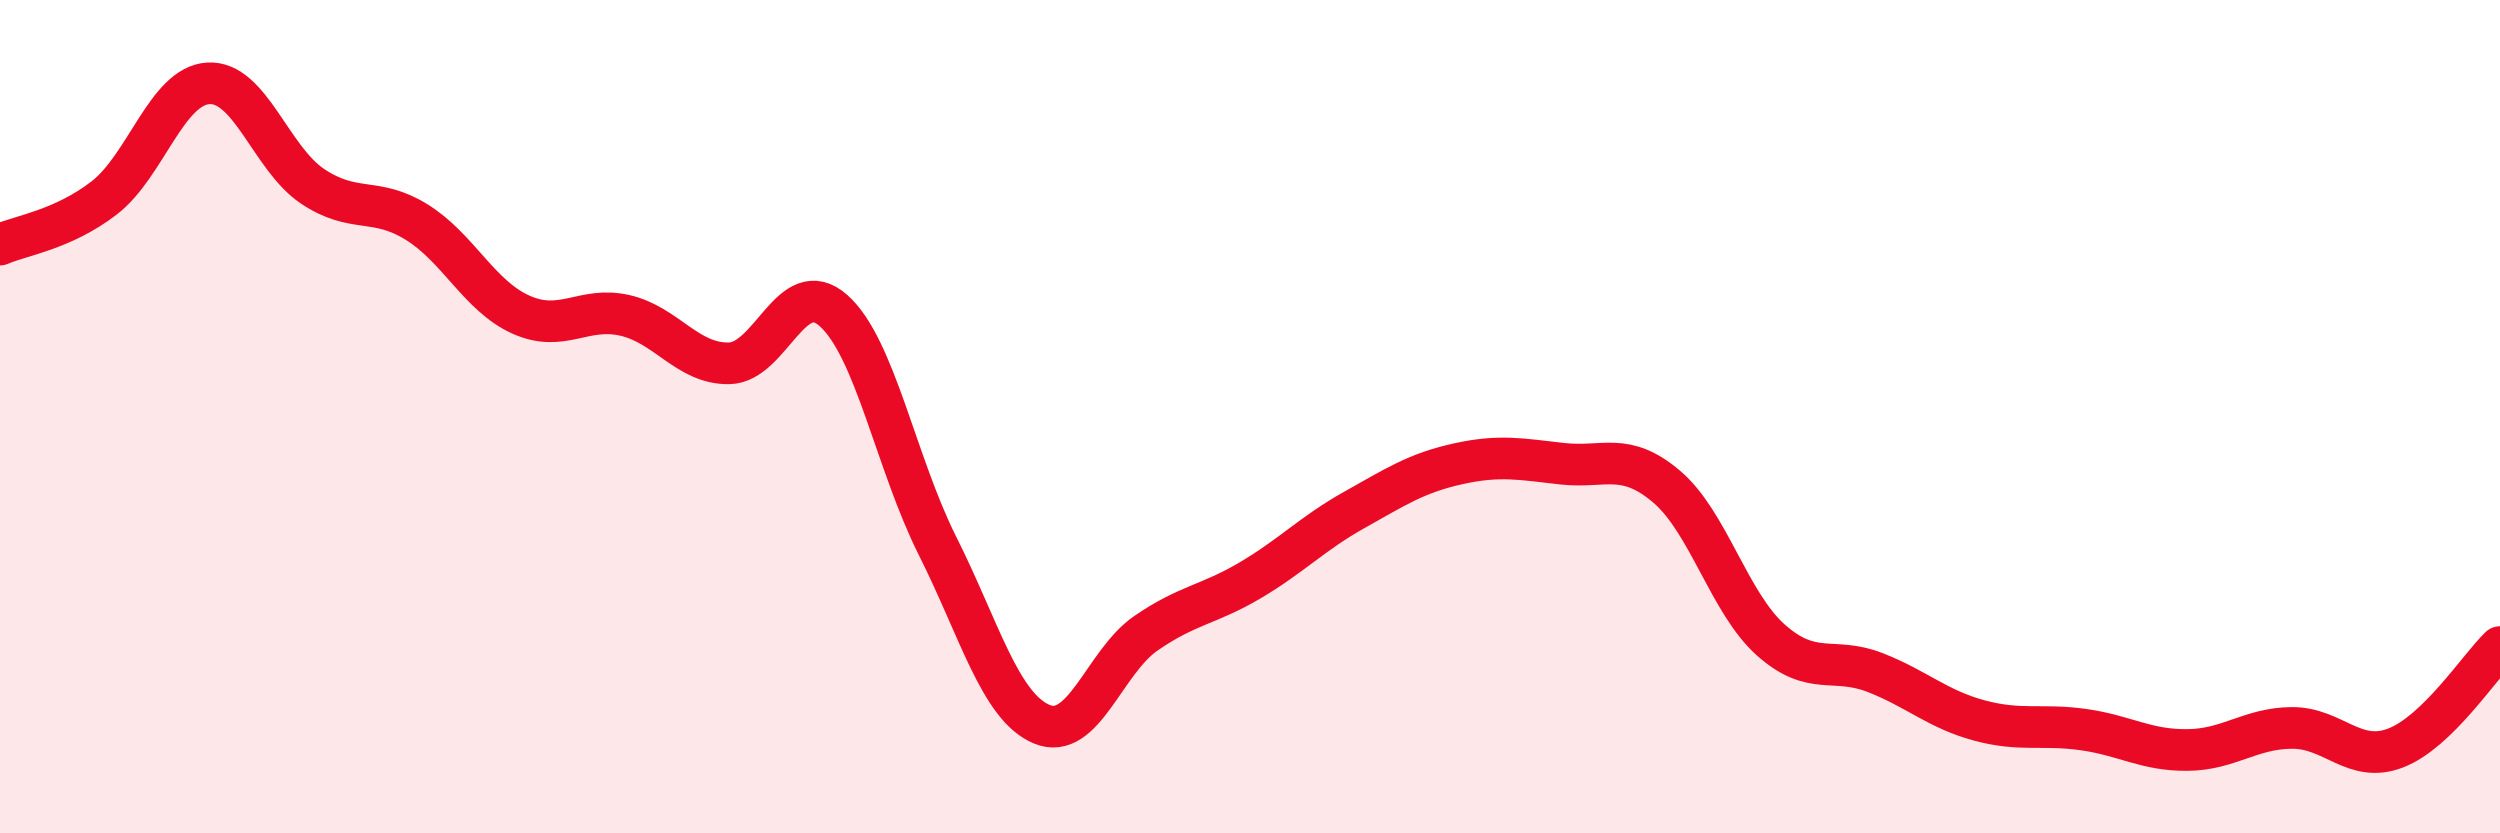 
    <svg width="60" height="20" viewBox="0 0 60 20" xmlns="http://www.w3.org/2000/svg">
      <path
        d="M 0,5.87 C 0.5,5.65 1.5,5.52 2.5,4.75 C 3.5,3.98 4,2.06 5,2 C 6,1.94 6.5,3.8 7.5,4.47 C 8.5,5.14 9,4.71 10,5.33 C 11,5.95 11.5,7.1 12.5,7.55 C 13.5,8 14,7.34 15,7.57 C 16,7.8 16.5,8.74 17.5,8.72 C 18.5,8.7 19,6.57 20,7.45 C 21,8.33 21.5,11.11 22.5,13.1 C 23.5,15.09 24,16.96 25,17.38 C 26,17.8 26.5,15.89 27.5,15.2 C 28.5,14.51 29,14.52 30,13.93 C 31,13.34 31.5,12.8 32.5,12.24 C 33.5,11.68 34,11.35 35,11.13 C 36,10.91 36.5,11.02 37.5,11.13 C 38.5,11.24 39,10.83 40,11.68 C 41,12.53 41.5,14.47 42.5,15.36 C 43.5,16.25 44,15.75 45,16.14 C 46,16.53 46.5,17.02 47.5,17.29 C 48.5,17.56 49,17.37 50,17.51 C 51,17.65 51.5,18.01 52.5,18 C 53.5,17.99 54,17.48 55,17.47 C 56,17.46 56.5,18.34 57.5,17.95 C 58.5,17.56 59.5,16.01 60,15.53L60 20L0 20Z"
        fill="#EB0A25"
        opacity="0.1"
        stroke-linecap="round"
        stroke-linejoin="round"
      />
      <path
        d="M 0,5.87 C 0.5,5.65 1.5,5.52 2.5,4.75 C 3.5,3.98 4,2.06 5,2 C 6,1.94 6.5,3.8 7.5,4.47 C 8.5,5.14 9,4.71 10,5.33 C 11,5.95 11.5,7.1 12.5,7.55 C 13.5,8 14,7.34 15,7.57 C 16,7.8 16.5,8.74 17.5,8.72 C 18.5,8.7 19,6.57 20,7.45 C 21,8.33 21.5,11.11 22.5,13.1 C 23.5,15.09 24,16.96 25,17.38 C 26,17.8 26.5,15.89 27.5,15.2 C 28.5,14.51 29,14.52 30,13.93 C 31,13.34 31.5,12.8 32.5,12.24 C 33.5,11.68 34,11.35 35,11.13 C 36,10.91 36.5,11.02 37.5,11.13 C 38.5,11.24 39,10.83 40,11.68 C 41,12.53 41.5,14.47 42.5,15.36 C 43.5,16.25 44,15.75 45,16.14 C 46,16.53 46.5,17.02 47.5,17.29 C 48.5,17.56 49,17.37 50,17.51 C 51,17.65 51.5,18.01 52.5,18 C 53.5,17.99 54,17.48 55,17.47 C 56,17.46 56.5,18.34 57.5,17.95 C 58.5,17.56 59.5,16.01 60,15.53"
        stroke="#EB0A25"
        stroke-width="1"
        fill="none"
        stroke-linecap="round"
        stroke-linejoin="round"
      />
    </svg>
  